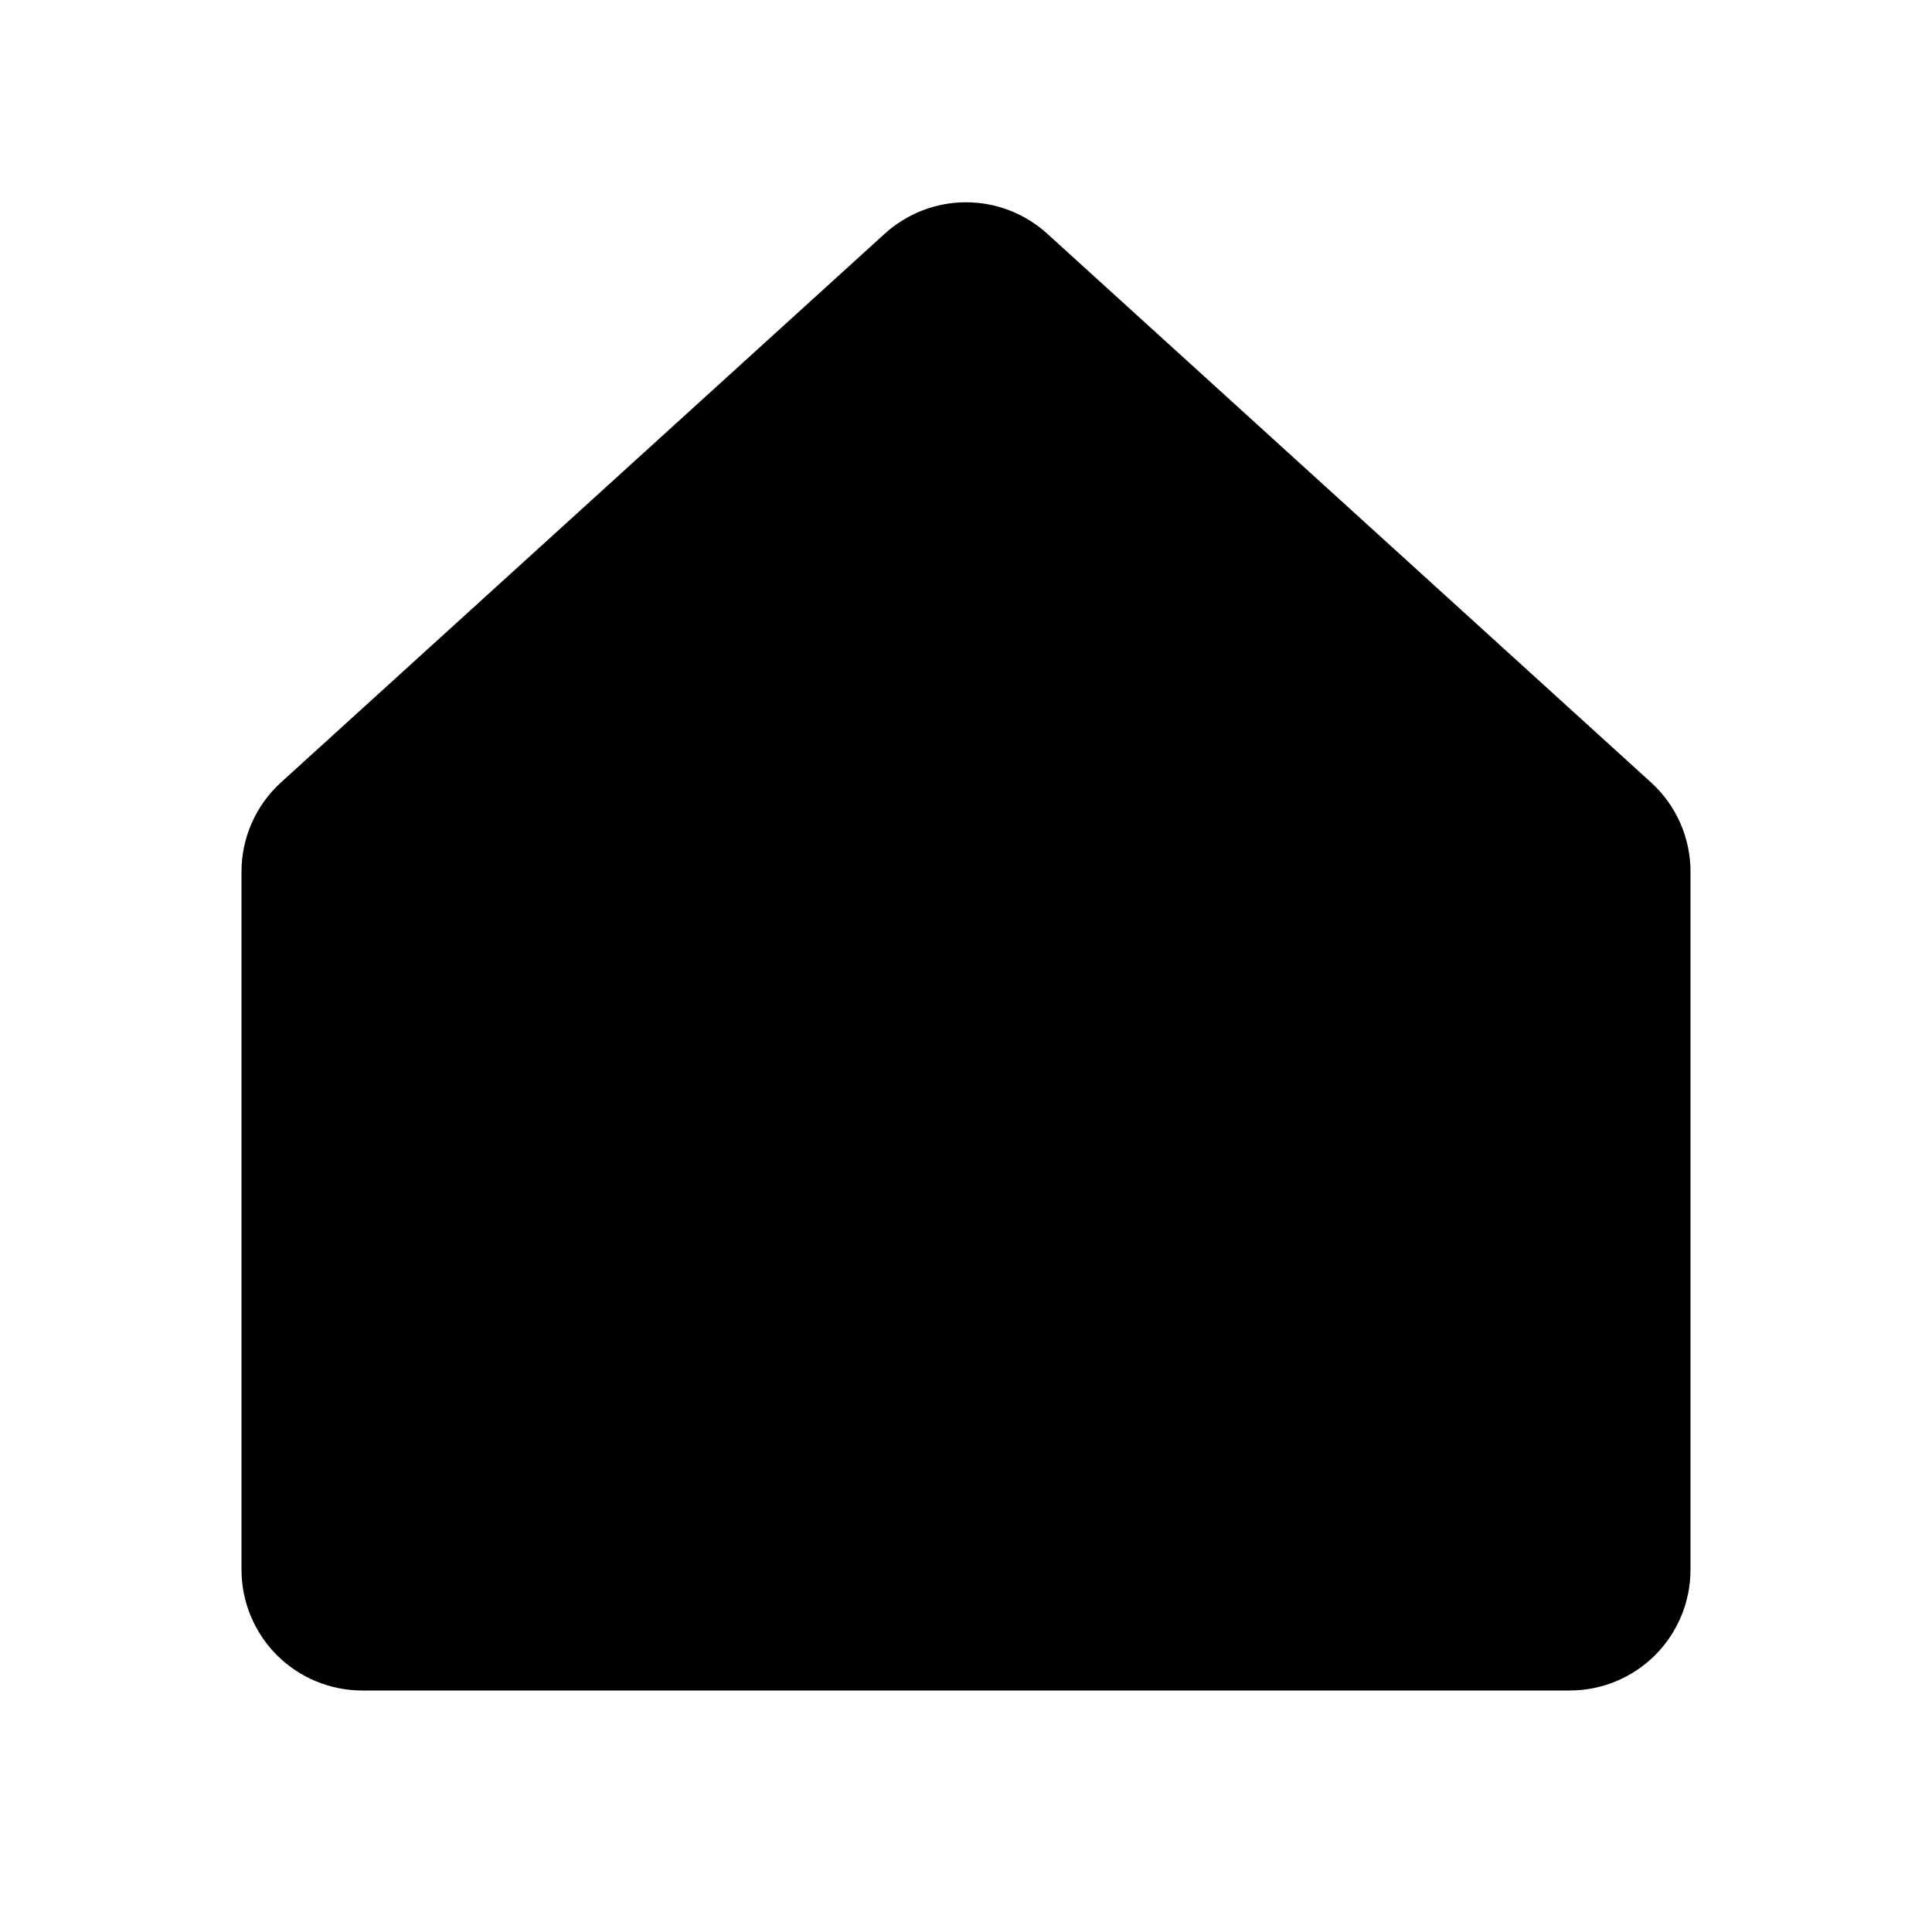 <?xml version="1.0" encoding="UTF-8"?> <svg xmlns="http://www.w3.org/2000/svg" width="20" height="20" viewBox="0 0 20 20" fill="none"> <path d="M17.094 8.102L10.844 2.422C10.613 2.211 10.312 2.094 10 2.094C9.688 2.094 9.387 2.211 9.156 2.422L2.906 8.102C2.778 8.219 2.676 8.361 2.606 8.52C2.536 8.678 2.5 8.85 2.5 9.023V16.25C2.5 16.581 2.632 16.899 2.866 17.134C3.101 17.368 3.418 17.5 3.75 17.5H16.25C16.581 17.5 16.899 17.368 17.134 17.134C17.368 16.899 17.5 16.581 17.5 16.25V9.023C17.5 8.85 17.464 8.678 17.394 8.52C17.324 8.361 17.222 8.219 17.094 8.102V8.102Z" fill="black"></path> </svg> 